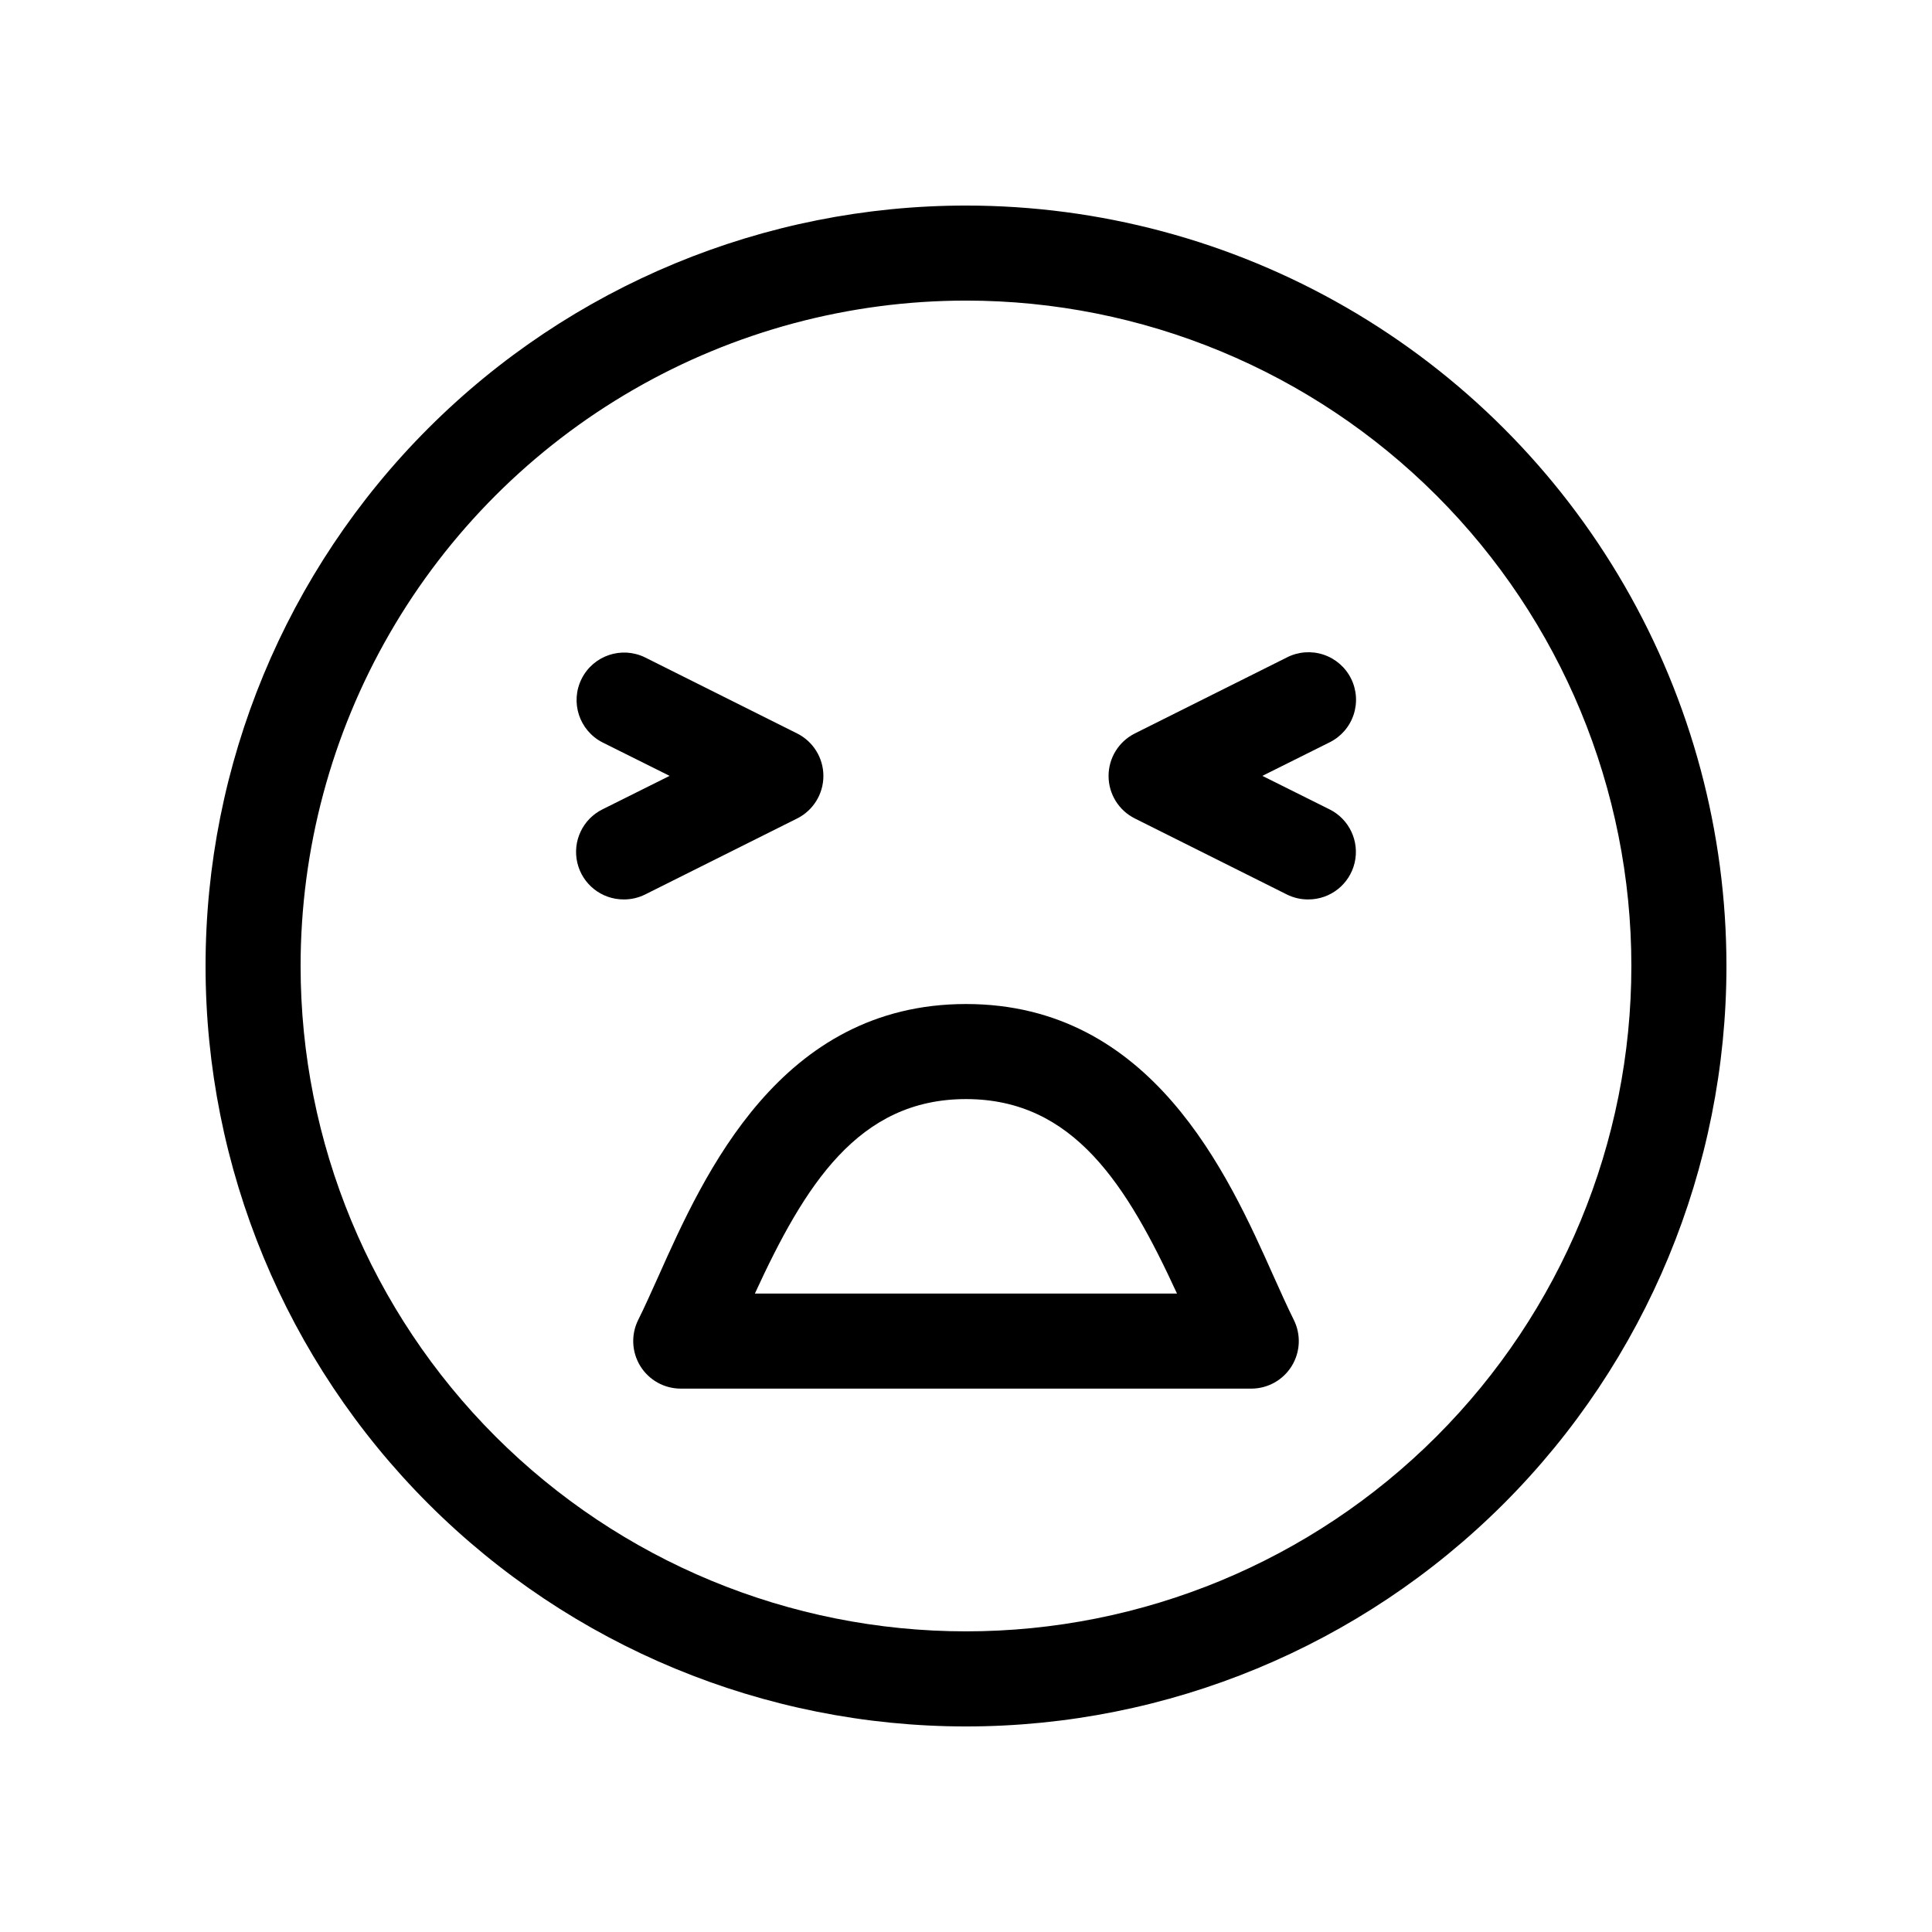 <?xml version="1.0" encoding="UTF-8"?>
<!-- Uploaded to: SVG Repo, www.svgrepo.com, Generator: SVG Repo Mixer Tools -->
<svg fill="#000000" width="800px" height="800px" version="1.1" viewBox="144 144 512 512" xmlns="http://www.w3.org/2000/svg">
 <g>
  <path d="m400 223.66c46.766 0 91.617 18.578 124.68 51.648 33.07 33.07 51.648 77.918 51.648 124.69 0 46.766-18.578 91.617-51.648 124.68-33.066 33.07-77.918 51.648-124.68 51.648-46.77 0-91.617-18.578-124.69-51.648-33.07-33.066-51.648-77.918-51.648-124.68 0-30.953 8.148-61.363 23.625-88.168 15.477-26.805 37.738-49.066 64.543-64.543 26.805-15.477 57.215-23.625 88.168-23.625m0-25.191v0.004c-53.449 0-104.71 21.23-142.5 59.023s-59.023 89.051-59.023 142.5c0 53.445 21.23 104.7 59.023 142.5 37.793 37.793 89.051 59.027 142.5 59.027 53.445 0 104.7-21.234 142.5-59.027 37.793-37.793 59.027-89.051 59.027-142.5 0-35.375-9.312-70.129-27-100.76-17.688-30.637-43.129-56.078-73.762-73.766-30.637-17.688-65.387-26.996-100.76-26.996z"/>
  <path d="m475.57 512h-151.14c-4.371 0.008-8.434-2.25-10.734-5.969-2.301-3.719-2.508-8.363-0.551-12.27 1.715-3.426 3.477-7.406 5.391-11.637 12.043-26.957 32.246-72.047 81.469-72.047s69.426 45.09 81.465 72.043c1.914 4.231 3.68 8.211 5.391 11.637v0.004c1.957 3.906 1.75 8.551-0.551 12.27-2.301 3.719-6.363 5.977-10.734 5.969zm-131.5-25.191h111.85c-13.25-28.719-27.355-51.539-55.922-51.539s-42.723 22.82-55.926 51.488z"/>
  <path d="m309.31 382.36c-5.859 0.023-10.961-3.996-12.309-9.695-1.348-5.703 1.418-11.582 6.668-14.184l17.781-8.867-17.785-8.867h0.004c-6.164-3.148-8.633-10.672-5.531-16.859 3.098-6.184 10.605-8.711 16.816-5.66l40.305 20.152c4.258 2.137 6.949 6.492 6.949 11.262 0 4.766-2.691 9.121-6.949 11.258l-40.305 20.152c-1.754 0.871-3.688 1.316-5.644 1.309z"/>
  <path d="m490.68 382.36c-1.957 0.012-3.891-0.438-5.641-1.309l-40.305-20.152c-4.262-2.137-6.953-6.492-6.953-11.258 0-4.769 2.691-9.125 6.953-11.262l40.305-20.152c2.988-1.527 6.465-1.797 9.656-0.75 3.188 1.047 5.828 3.32 7.332 6.324 1.504 3 1.75 6.481 0.676 9.66-1.07 3.184-3.367 5.805-6.379 7.285l-17.785 8.867 17.785 8.867c5.25 2.602 8.012 8.48 6.664 14.184-1.348 5.699-6.449 9.719-12.309 9.695z"/>
 </g>
</svg>